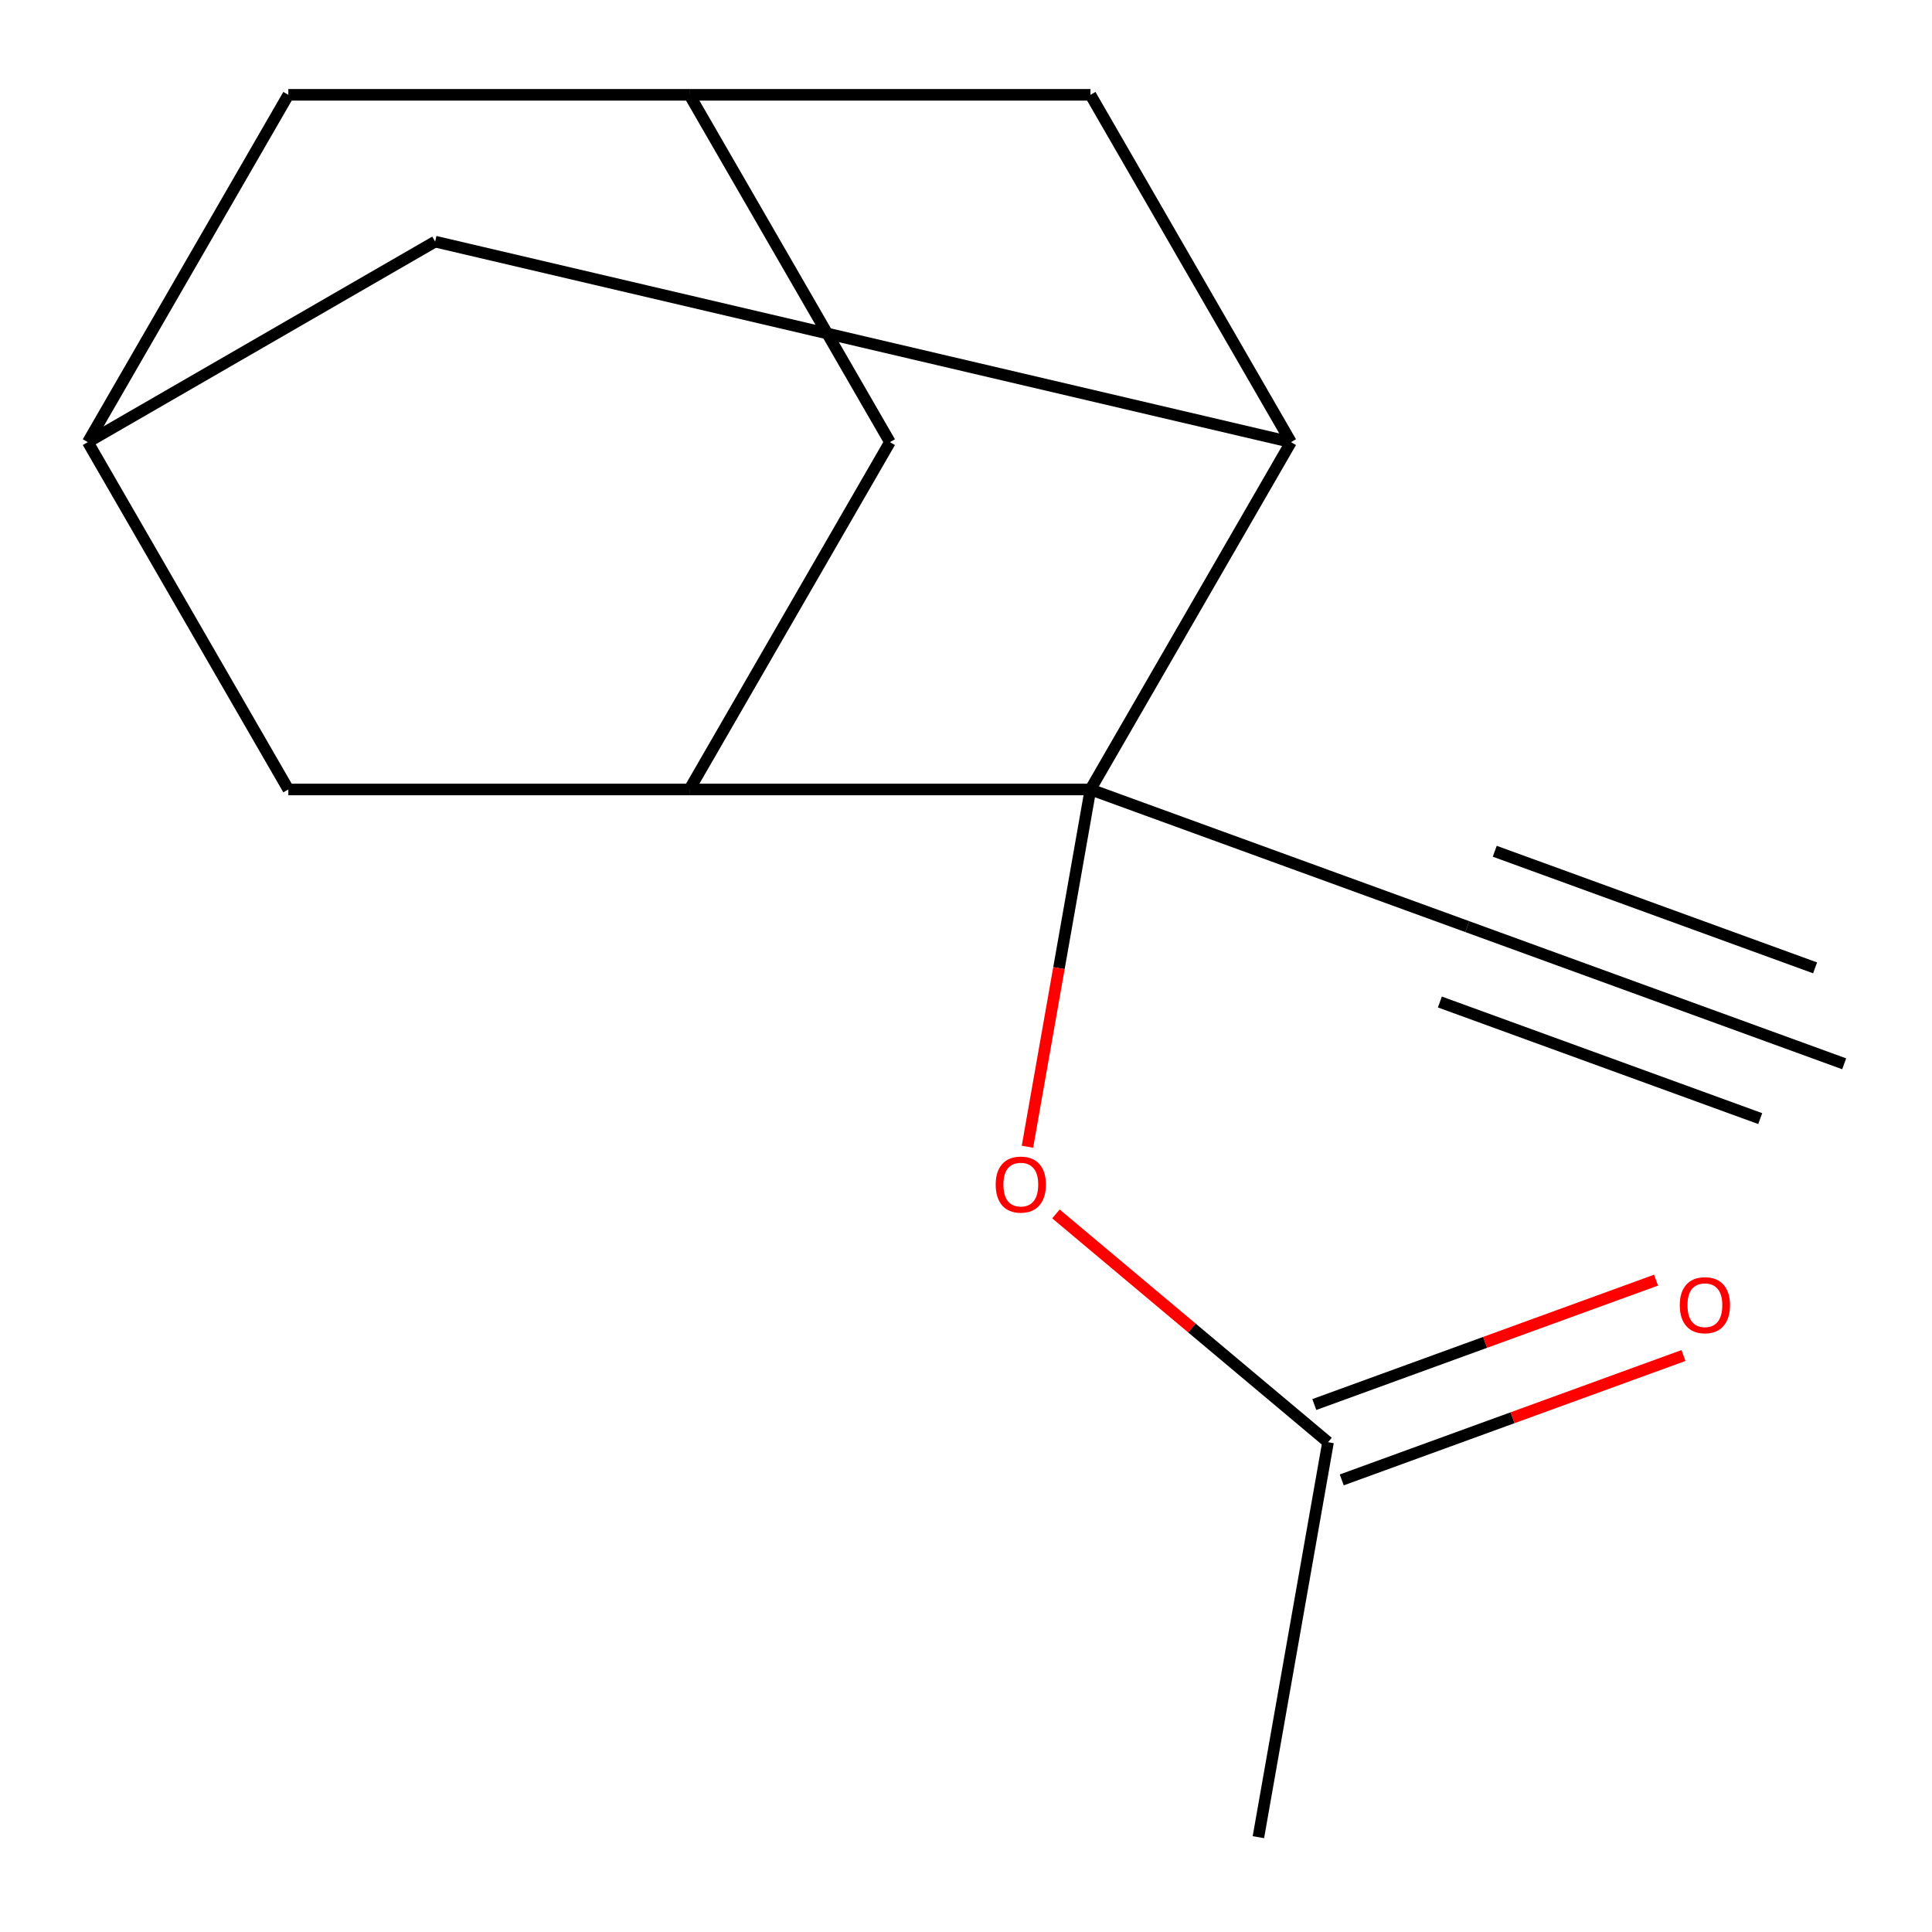 <?xml version='1.0' encoding='iso-8859-1'?>
<svg version='1.1' baseProfile='full'
              xmlns='http://www.w3.org/2000/svg'
                      xmlns:rdkit='http://www.rdkit.org/xml'
                      xmlns:xlink='http://www.w3.org/1999/xlink'
                  xml:space='preserve'
width='1000px' height='1000px' viewBox='0 0 1000 1000'>
<!-- END OF HEADER -->
<rect style='opacity:1.0;fill:#FFFFFF;stroke:none' width='1000' height='1000' x='0' y='0'> </rect>
<path class='bond-0' d='M 564.415,408.626 L 356.831,408.626' style='fill:none;fill-rule:evenodd;stroke:#000000;stroke-width:6px;stroke-linecap:butt;stroke-linejoin:miter;stroke-opacity:1' />
<path class='bond-1' d='M 564.415,408.626 L 668.207,228.853' style='fill:none;fill-rule:evenodd;stroke:#000000;stroke-width:6px;stroke-linecap:butt;stroke-linejoin:miter;stroke-opacity:1' />
<path class='bond-2' d='M 564.415,408.626 L 759.48,479.624' style='fill:none;fill-rule:evenodd;stroke:#000000;stroke-width:6px;stroke-linecap:butt;stroke-linejoin:miter;stroke-opacity:1' />
<path class='bond-3' d='M 564.415,408.626 L 548.112,501.087' style='fill:none;fill-rule:evenodd;stroke:#000000;stroke-width:6px;stroke-linecap:butt;stroke-linejoin:miter;stroke-opacity:1' />
<path class='bond-3' d='M 548.112,501.087 L 531.808,593.547' style='fill:none;fill-rule:evenodd;stroke:#FF0000;stroke-width:6px;stroke-linecap:butt;stroke-linejoin:miter;stroke-opacity:1' />
<path class='bond-8' d='M 356.831,408.626 L 460.623,228.853' style='fill:none;fill-rule:evenodd;stroke:#000000;stroke-width:6px;stroke-linecap:butt;stroke-linejoin:miter;stroke-opacity:1' />
<path class='bond-11' d='M 356.831,408.626 L 149.247,408.626' style='fill:none;fill-rule:evenodd;stroke:#000000;stroke-width:6px;stroke-linecap:butt;stroke-linejoin:miter;stroke-opacity:1' />
<path class='bond-9' d='M 668.207,228.853 L 564.415,49.08' style='fill:none;fill-rule:evenodd;stroke:#000000;stroke-width:6px;stroke-linecap:butt;stroke-linejoin:miter;stroke-opacity:1' />
<path class='bond-10' d='M 668.207,228.853 L 225.228,125.061' style='fill:none;fill-rule:evenodd;stroke:#000000;stroke-width:6px;stroke-linecap:butt;stroke-linejoin:miter;stroke-opacity:1' />
<path class='bond-4' d='M 759.48,479.624 L 954.545,550.622' style='fill:none;fill-rule:evenodd;stroke:#000000;stroke-width:6px;stroke-linecap:butt;stroke-linejoin:miter;stroke-opacity:1' />
<path class='bond-4' d='M 745.281,518.637 L 911.086,578.986' style='fill:none;fill-rule:evenodd;stroke:#000000;stroke-width:6px;stroke-linecap:butt;stroke-linejoin:miter;stroke-opacity:1' />
<path class='bond-4' d='M 773.68,440.611 L 939.485,500.96' style='fill:none;fill-rule:evenodd;stroke:#000000;stroke-width:6px;stroke-linecap:butt;stroke-linejoin:miter;stroke-opacity:1' />
<path class='bond-7' d='M 546.558,628.32 L 616.972,687.405' style='fill:none;fill-rule:evenodd;stroke:#FF0000;stroke-width:6px;stroke-linecap:butt;stroke-linejoin:miter;stroke-opacity:1' />
<path class='bond-7' d='M 616.972,687.405 L 687.387,746.489' style='fill:none;fill-rule:evenodd;stroke:#000000;stroke-width:6px;stroke-linecap:butt;stroke-linejoin:miter;stroke-opacity:1' />
<path class='bond-5' d='M 45.455,228.853 L 225.228,125.061' style='fill:none;fill-rule:evenodd;stroke:#000000;stroke-width:6px;stroke-linecap:butt;stroke-linejoin:miter;stroke-opacity:1' />
<path class='bond-13' d='M 45.455,228.853 L 149.247,49.08' style='fill:none;fill-rule:evenodd;stroke:#000000;stroke-width:6px;stroke-linecap:butt;stroke-linejoin:miter;stroke-opacity:1' />
<path class='bond-15' d='M 45.455,228.853 L 149.247,408.626' style='fill:none;fill-rule:evenodd;stroke:#000000;stroke-width:6px;stroke-linecap:butt;stroke-linejoin:miter;stroke-opacity:1' />
<path class='bond-6' d='M 356.831,49.08 L 564.415,49.08' style='fill:none;fill-rule:evenodd;stroke:#000000;stroke-width:6px;stroke-linecap:butt;stroke-linejoin:miter;stroke-opacity:1' />
<path class='bond-16' d='M 356.831,49.08 L 460.623,228.853' style='fill:none;fill-rule:evenodd;stroke:#000000;stroke-width:6px;stroke-linecap:butt;stroke-linejoin:miter;stroke-opacity:1' />
<path class='bond-17' d='M 356.831,49.08 L 149.247,49.08' style='fill:none;fill-rule:evenodd;stroke:#000000;stroke-width:6px;stroke-linecap:butt;stroke-linejoin:miter;stroke-opacity:1' />
<path class='bond-12' d='M 694.487,765.996 L 782.925,733.807' style='fill:none;fill-rule:evenodd;stroke:#000000;stroke-width:6px;stroke-linecap:butt;stroke-linejoin:miter;stroke-opacity:1' />
<path class='bond-12' d='M 782.925,733.807 L 871.362,701.618' style='fill:none;fill-rule:evenodd;stroke:#FF0000;stroke-width:6px;stroke-linecap:butt;stroke-linejoin:miter;stroke-opacity:1' />
<path class='bond-12' d='M 680.287,726.983 L 768.725,694.794' style='fill:none;fill-rule:evenodd;stroke:#000000;stroke-width:6px;stroke-linecap:butt;stroke-linejoin:miter;stroke-opacity:1' />
<path class='bond-12' d='M 768.725,694.794 L 857.163,662.605' style='fill:none;fill-rule:evenodd;stroke:#FF0000;stroke-width:6px;stroke-linecap:butt;stroke-linejoin:miter;stroke-opacity:1' />
<path class='bond-14' d='M 687.387,746.489 L 651.34,950.92' style='fill:none;fill-rule:evenodd;stroke:#000000;stroke-width:6px;stroke-linecap:butt;stroke-linejoin:miter;stroke-opacity:1' />
<path  class='atom-4' d='M 515.368 613.137
Q 515.368 606.337, 518.728 602.537
Q 522.088 598.737, 528.368 598.737
Q 534.648 598.737, 538.008 602.537
Q 541.368 606.337, 541.368 613.137
Q 541.368 620.017, 537.968 623.937
Q 534.568 627.817, 528.368 627.817
Q 522.128 627.817, 518.728 623.937
Q 515.368 620.057, 515.368 613.137
M 528.368 624.617
Q 532.688 624.617, 535.008 621.737
Q 537.368 618.817, 537.368 613.137
Q 537.368 607.577, 535.008 604.777
Q 532.688 601.937, 528.368 601.937
Q 524.048 601.937, 521.688 604.737
Q 519.368 607.537, 519.368 613.137
Q 519.368 618.857, 521.688 621.737
Q 524.048 624.617, 528.368 624.617
' fill='#FF0000'/>
<path  class='atom-13' d='M 869.452 675.571
Q 869.452 668.771, 872.812 664.971
Q 876.172 661.171, 882.452 661.171
Q 888.732 661.171, 892.092 664.971
Q 895.452 668.771, 895.452 675.571
Q 895.452 682.451, 892.052 686.371
Q 888.652 690.251, 882.452 690.251
Q 876.212 690.251, 872.812 686.371
Q 869.452 682.491, 869.452 675.571
M 882.452 687.051
Q 886.772 687.051, 889.092 684.171
Q 891.452 681.251, 891.452 675.571
Q 891.452 670.011, 889.092 667.211
Q 886.772 664.371, 882.452 664.371
Q 878.132 664.371, 875.772 667.171
Q 873.452 669.971, 873.452 675.571
Q 873.452 681.291, 875.772 684.171
Q 878.132 687.051, 882.452 687.051
' fill='#FF0000'/>
</svg>
